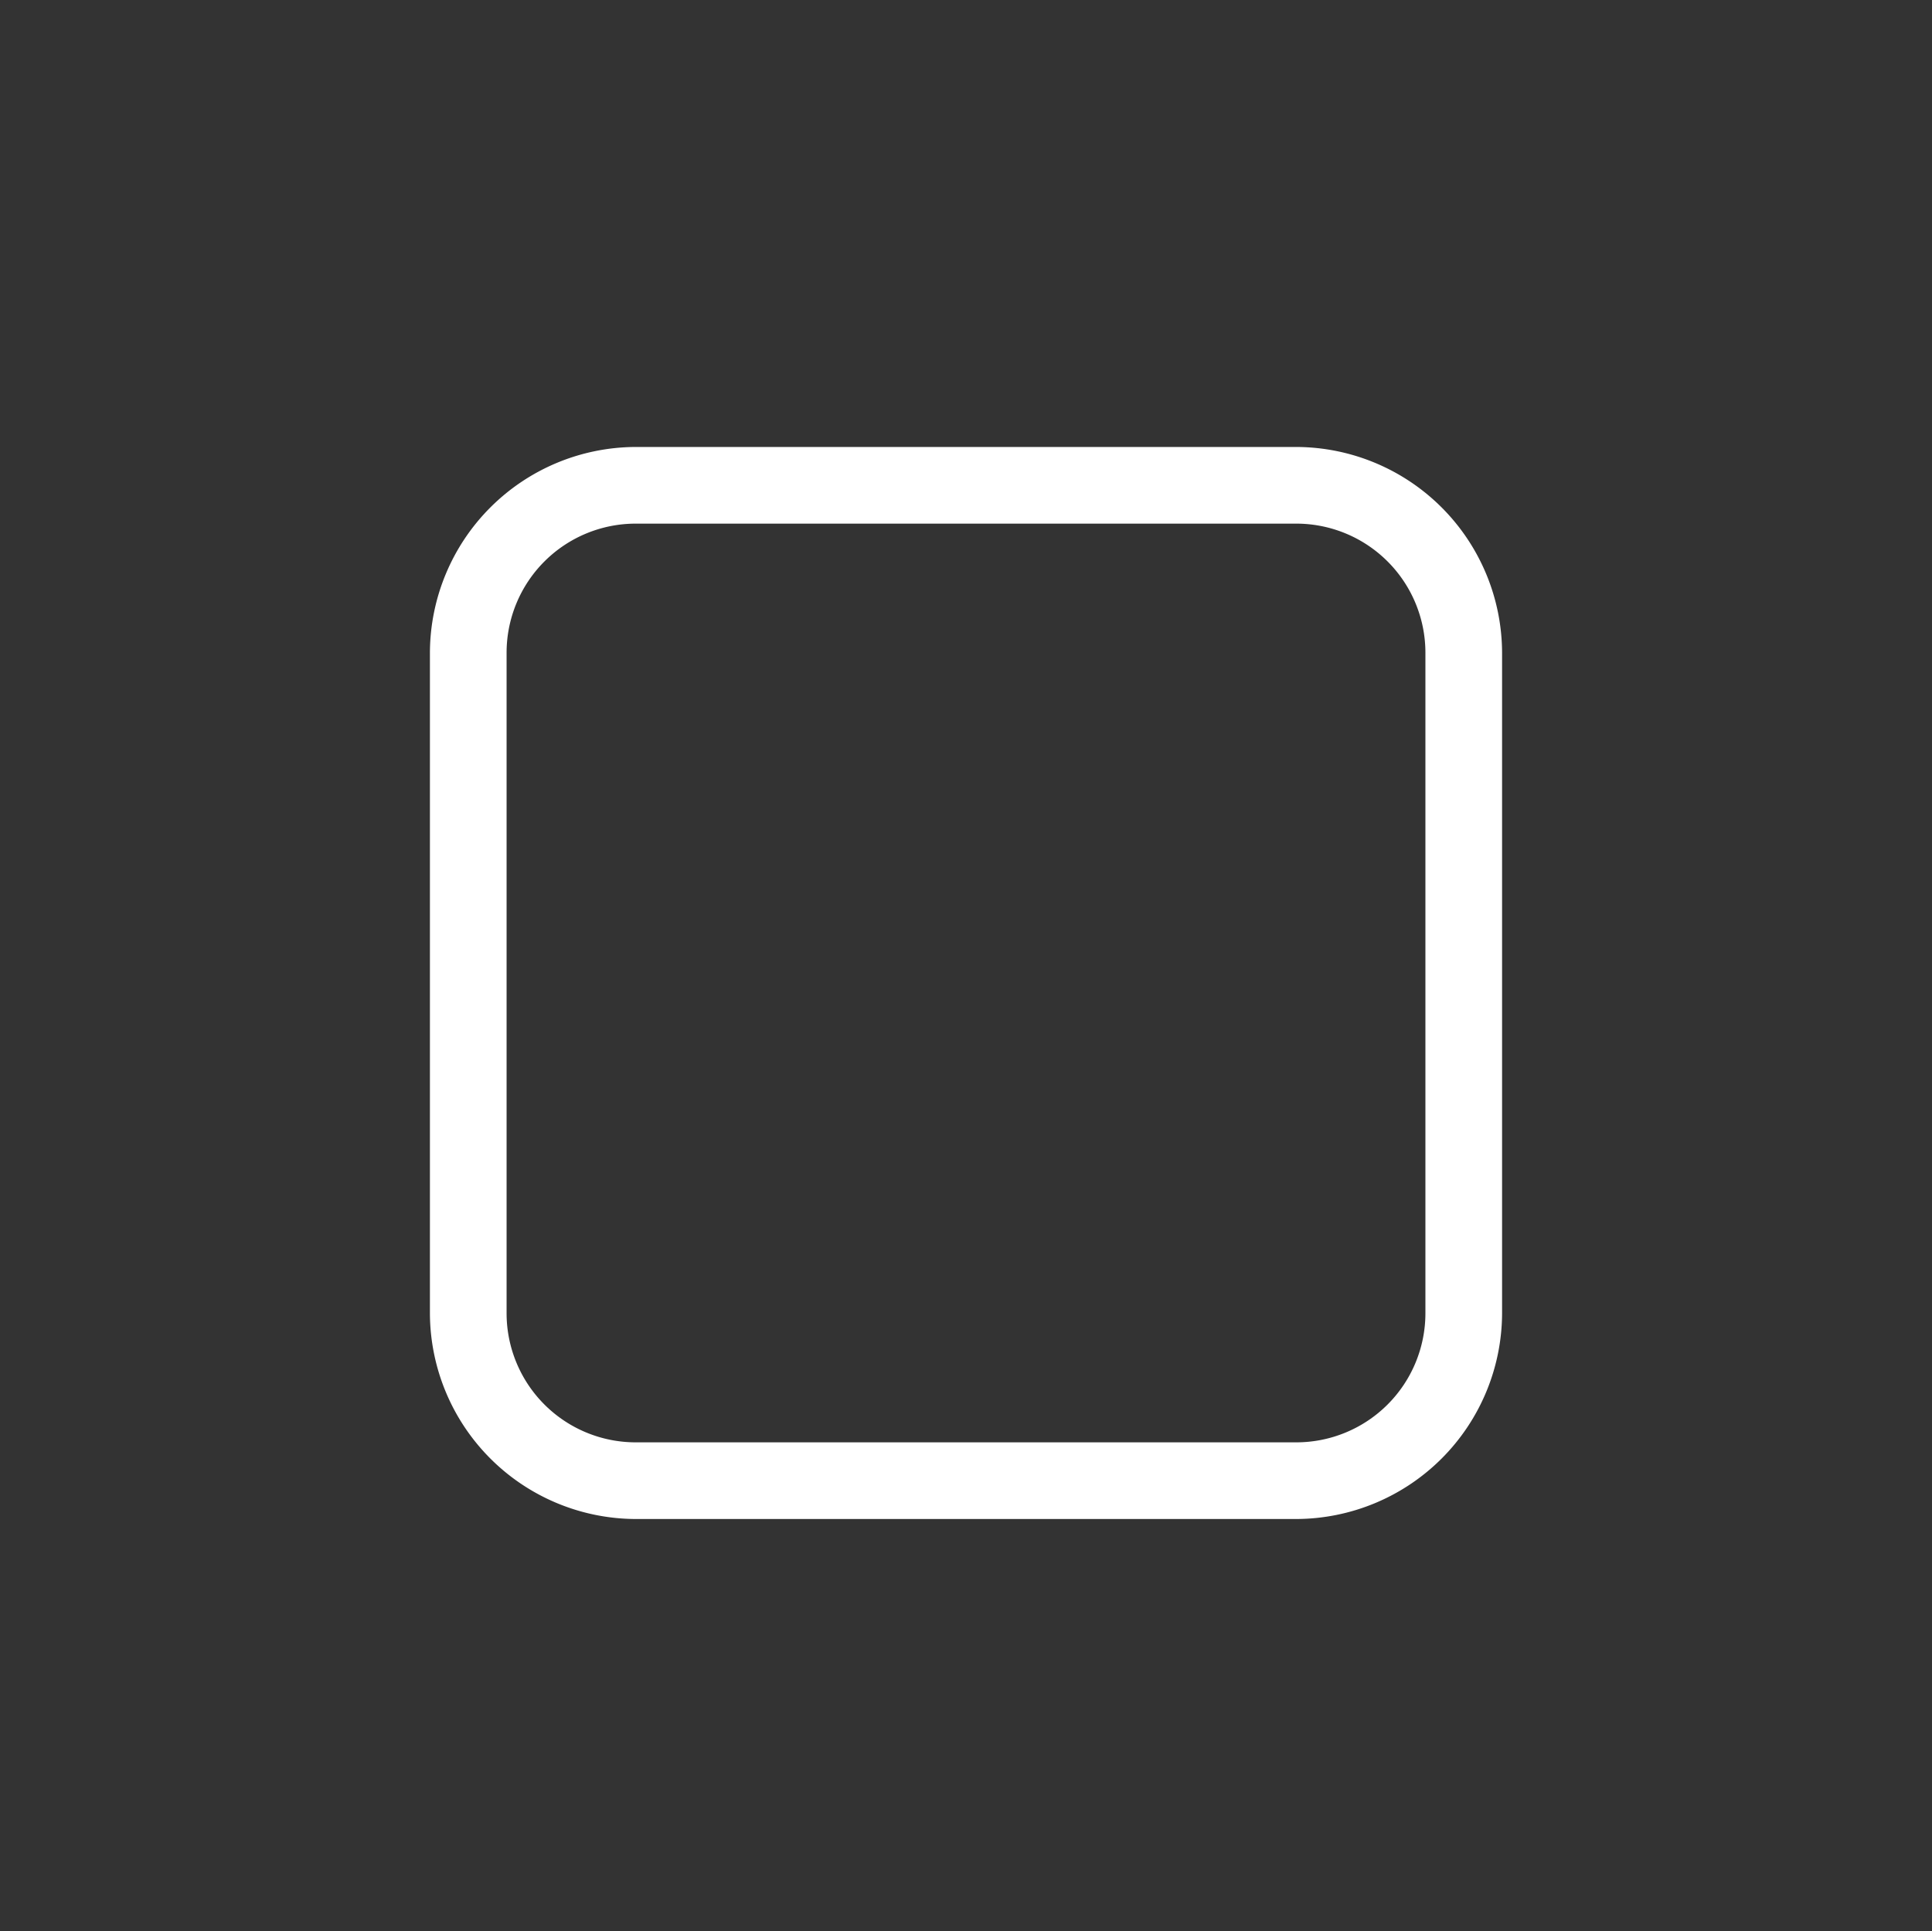<svg id="Layer_1" data-name="Layer 1" xmlns="http://www.w3.org/2000/svg" viewBox="0 0 32.76 32.75"><rect x="0" y="0" width="32.76" height="32.75" fill="#333333" stroke="none"/><defs><style>.cls-1{fill:#fff;}.cls-2{fill:none;}</style></defs><title>but-video-stop</title><path class="cls-1" d="M149.76,289h-11.2a3.5,3.5,0,0,1-3.49-3.49v-11.2a3.5,3.5,0,0,1,3.49-3.49h11.2a3.5,3.5,0,0,1,3.49,3.49v11.2A3.5,3.5,0,0,1,149.76,289Zm-11.2-16.88a2.19,2.19,0,0,0-2.19,2.19v11.2a2.19,2.19,0,0,0,2.19,2.19h11.2a2.19,2.19,0,0,0,2.19-2.19v-11.2a2.19,2.19,0,0,0-2.19-2.19Z" transform="translate(-127.78 -263.24)"/><path class="cls-2" d="M160.54,296H127.78V263.24h32.76Zm-31.76-1h30.76V264.24H128.78Z" transform="translate(-127.78 -263.24)"/></svg>